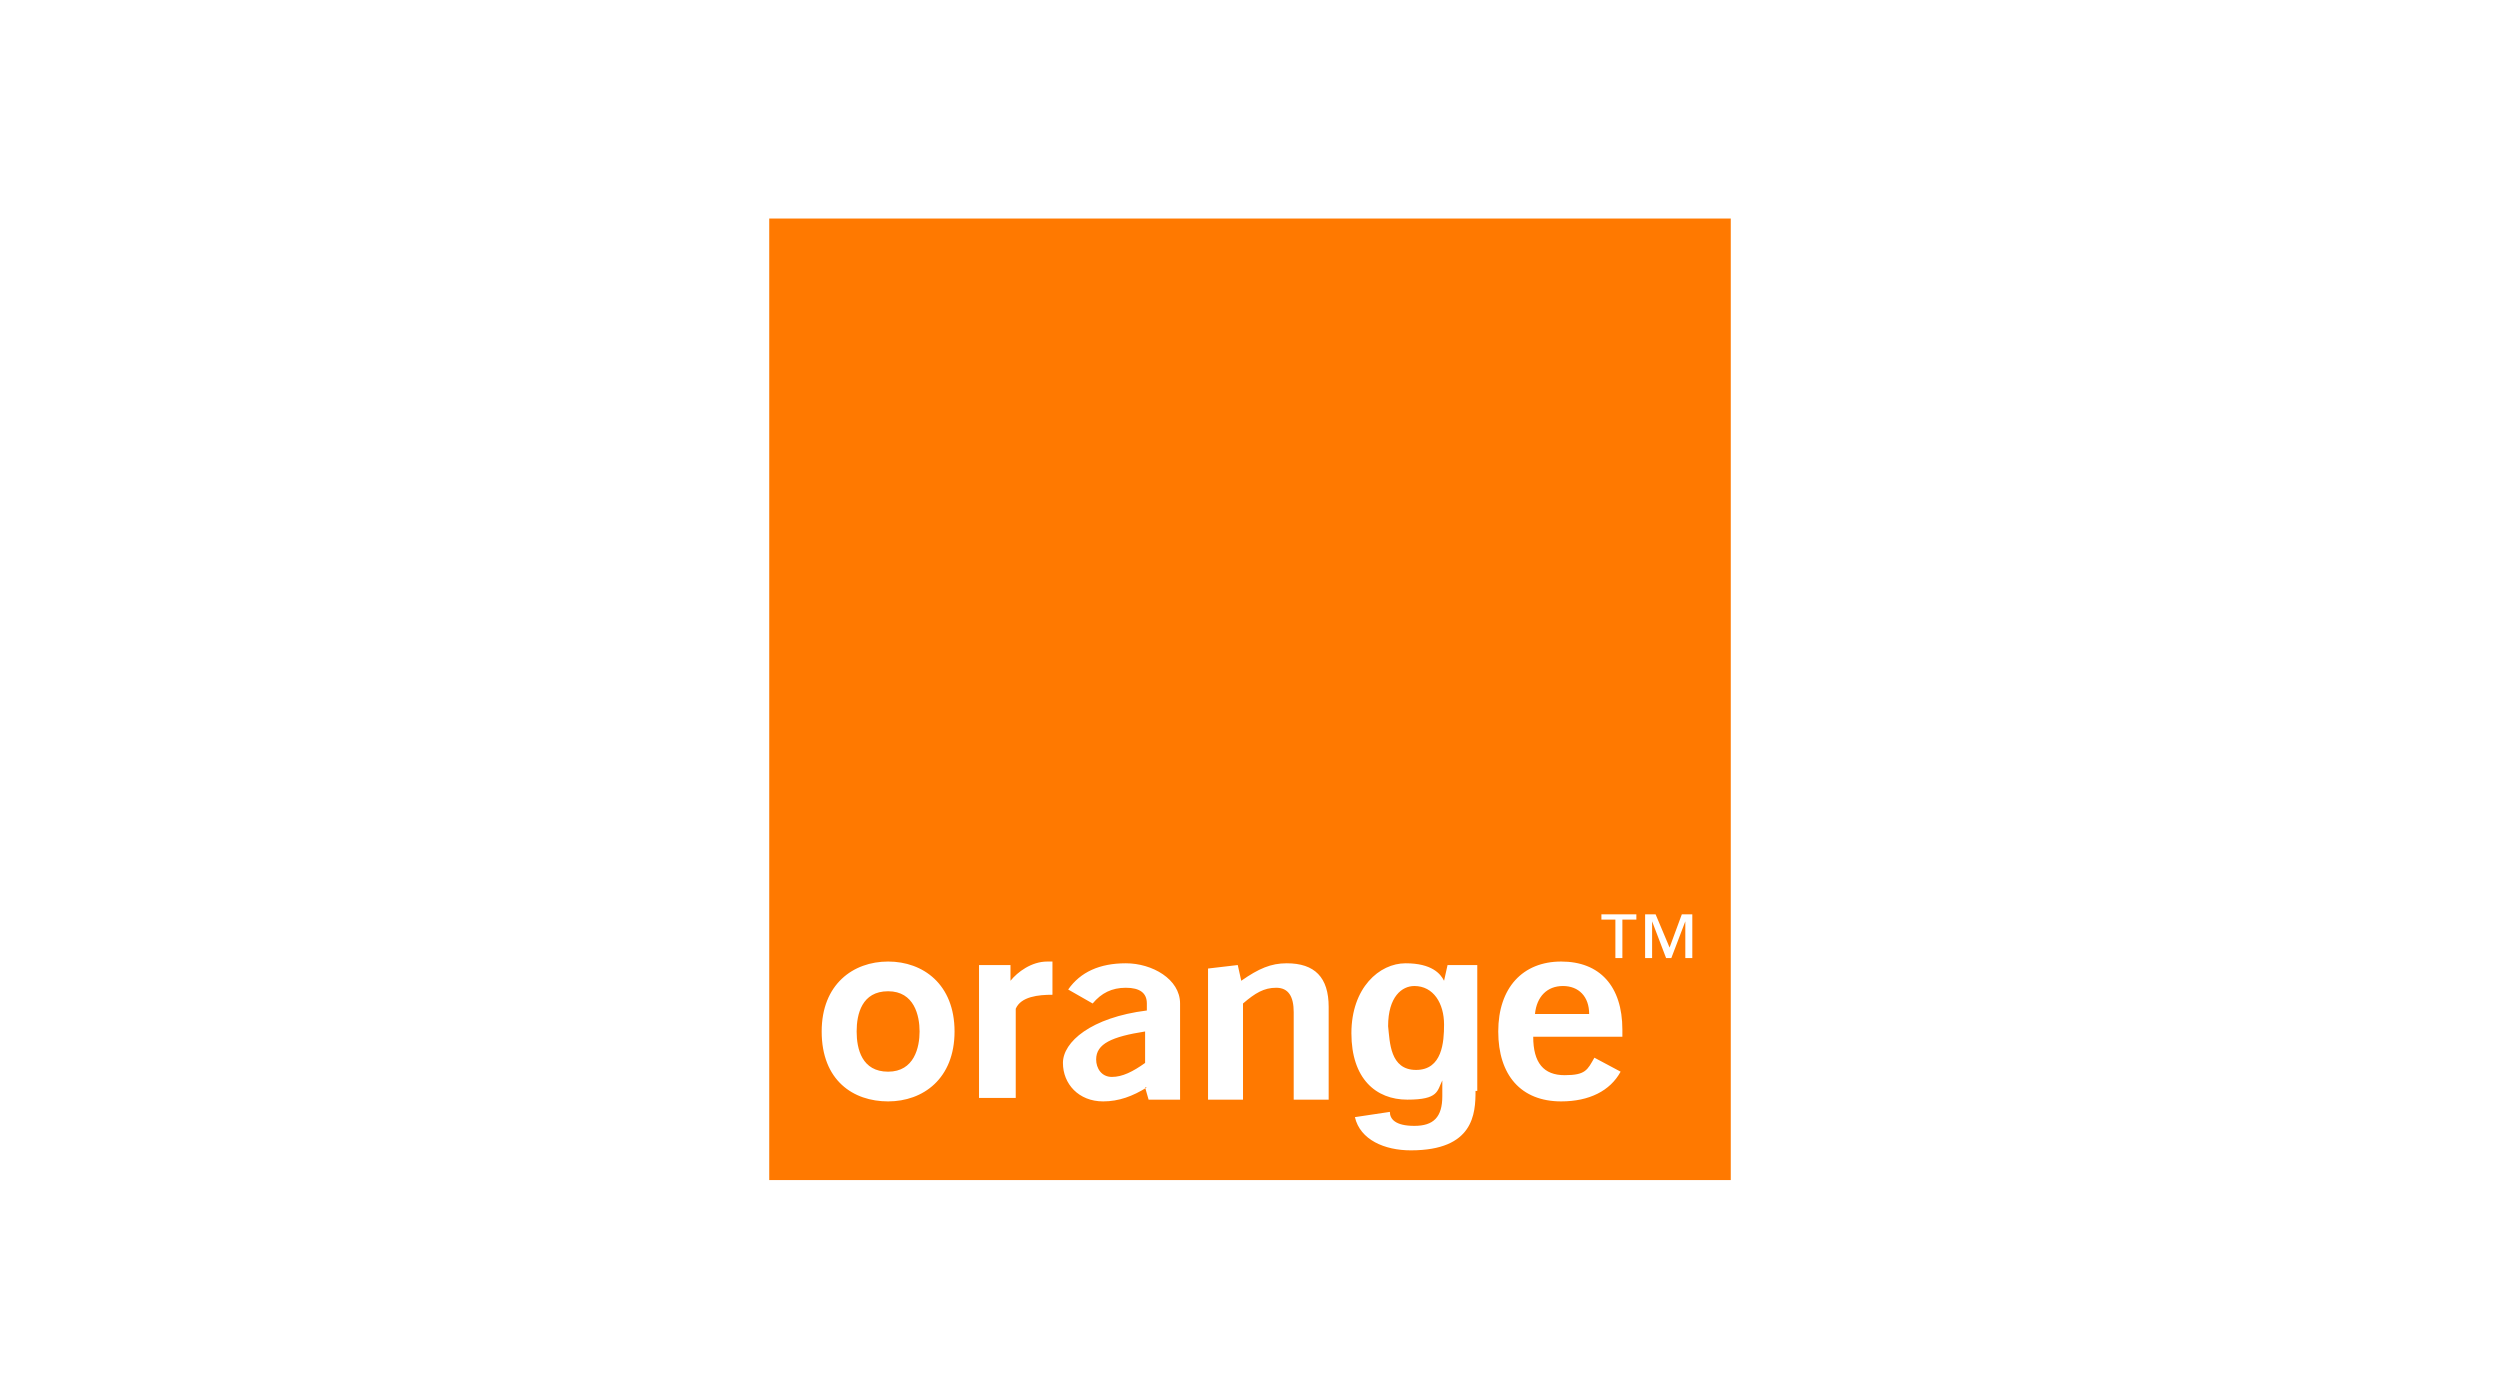 <?xml version="1.0" encoding="UTF-8"?>
<svg id="colored" xmlns="http://www.w3.org/2000/svg" viewBox="0 0 143 80">
  <defs>
    <style>
      .cls-1 {
        fill: #ff7900;
        fill-rule: evenodd;
        stroke-width: 0px;
      }
    </style>
  </defs>
  <path class="cls-1" d="M99,12.5h-55v55h55V12.5ZM65.6,62.2c-.8.5-1.6.8-2.5.8-1.4,0-2.3-1-2.3-2.2s1.6-2.6,4.8-3v-.4c0-.6-.4-.9-1.2-.9s-1.4.3-1.9.9l-1.4-.8c.7-1,1.8-1.5,3.3-1.5s3.1.9,3.1,2.3v5.5h-1.8l-.2-.7ZM62.7,60.6c0,.5.3,1,.9,1s1.2-.3,1.9-.8v-1.8c-1.9.3-2.8.7-2.8,1.6ZM69.1,55.4l1.7-.2.2.9c1-.7,1.7-1,2.6-1,1.6,0,2.4.8,2.4,2.5v5.3h-2v-5c0-.9-.3-1.4-1-1.4s-1.2.3-1.9.9v5.5h-2v-7.4ZM89.3,63c-2.3,0-3.6-1.5-3.6-4s1.4-4,3.6-4,3.5,1.4,3.5,3.9,0,.1,0,.2h0c0,0,0,.1,0,.2h-5.1c0,1.5.6,2.2,1.8,2.2s1.3-.3,1.7-1l1.5.8c-.6,1.1-1.8,1.7-3.4,1.7ZM90.9,58c0-1-.6-1.6-1.5-1.6s-1.5.6-1.6,1.6h3.1ZM47,59c0,2.8,1.8,4,3.8,4s3.8-1.3,3.8-4-1.8-4-3.8-4-3.8,1.3-3.8,4ZM49,59c0-1,.3-2.3,1.8-2.3s1.8,1.4,1.8,2.3-.3,2.3-1.8,2.3-1.8-1.3-1.8-2.3ZM57.9,55.2h-1.9v7.6h2.1v-5.1c.3-.7,1.3-.8,2.1-.8h0v-1.9c0,0-.2,0-.3,0-.9,0-1.7.6-2.1,1.1v-.9ZM84.5,62.4v-7.2h-1.7l-.2.9c-.2-.4-.7-1-2.2-1s-3.1,1.4-3.1,4,1.4,3.8,3.2,3.8,1.7-.5,2-1.1h0v.9c0,1.2-.5,1.7-1.6,1.7s-1.4-.4-1.4-.8l-2,.3c.3,1.3,1.7,1.9,3.2,1.9,3.6,0,3.7-2.1,3.7-3.4ZM82.6,58.6c0,1-.1,2.6-1.6,2.6-1.5,0-1.5-1.6-1.6-2.5,0-1.7.8-2.3,1.5-2.3,1.1,0,1.7,1,1.7,2.2ZM93.6,52.6h-.8v2.2h-.4v-2.2h-.8v-.3h2v.3ZM96.8,54.8h-.4v-2.1h0l-.8,2.1h-.3l-.8-2.1h0v2.1h-.4v-2.5h.6l.8,1.9.7-1.9h.6v2.5Z"/>
</svg>